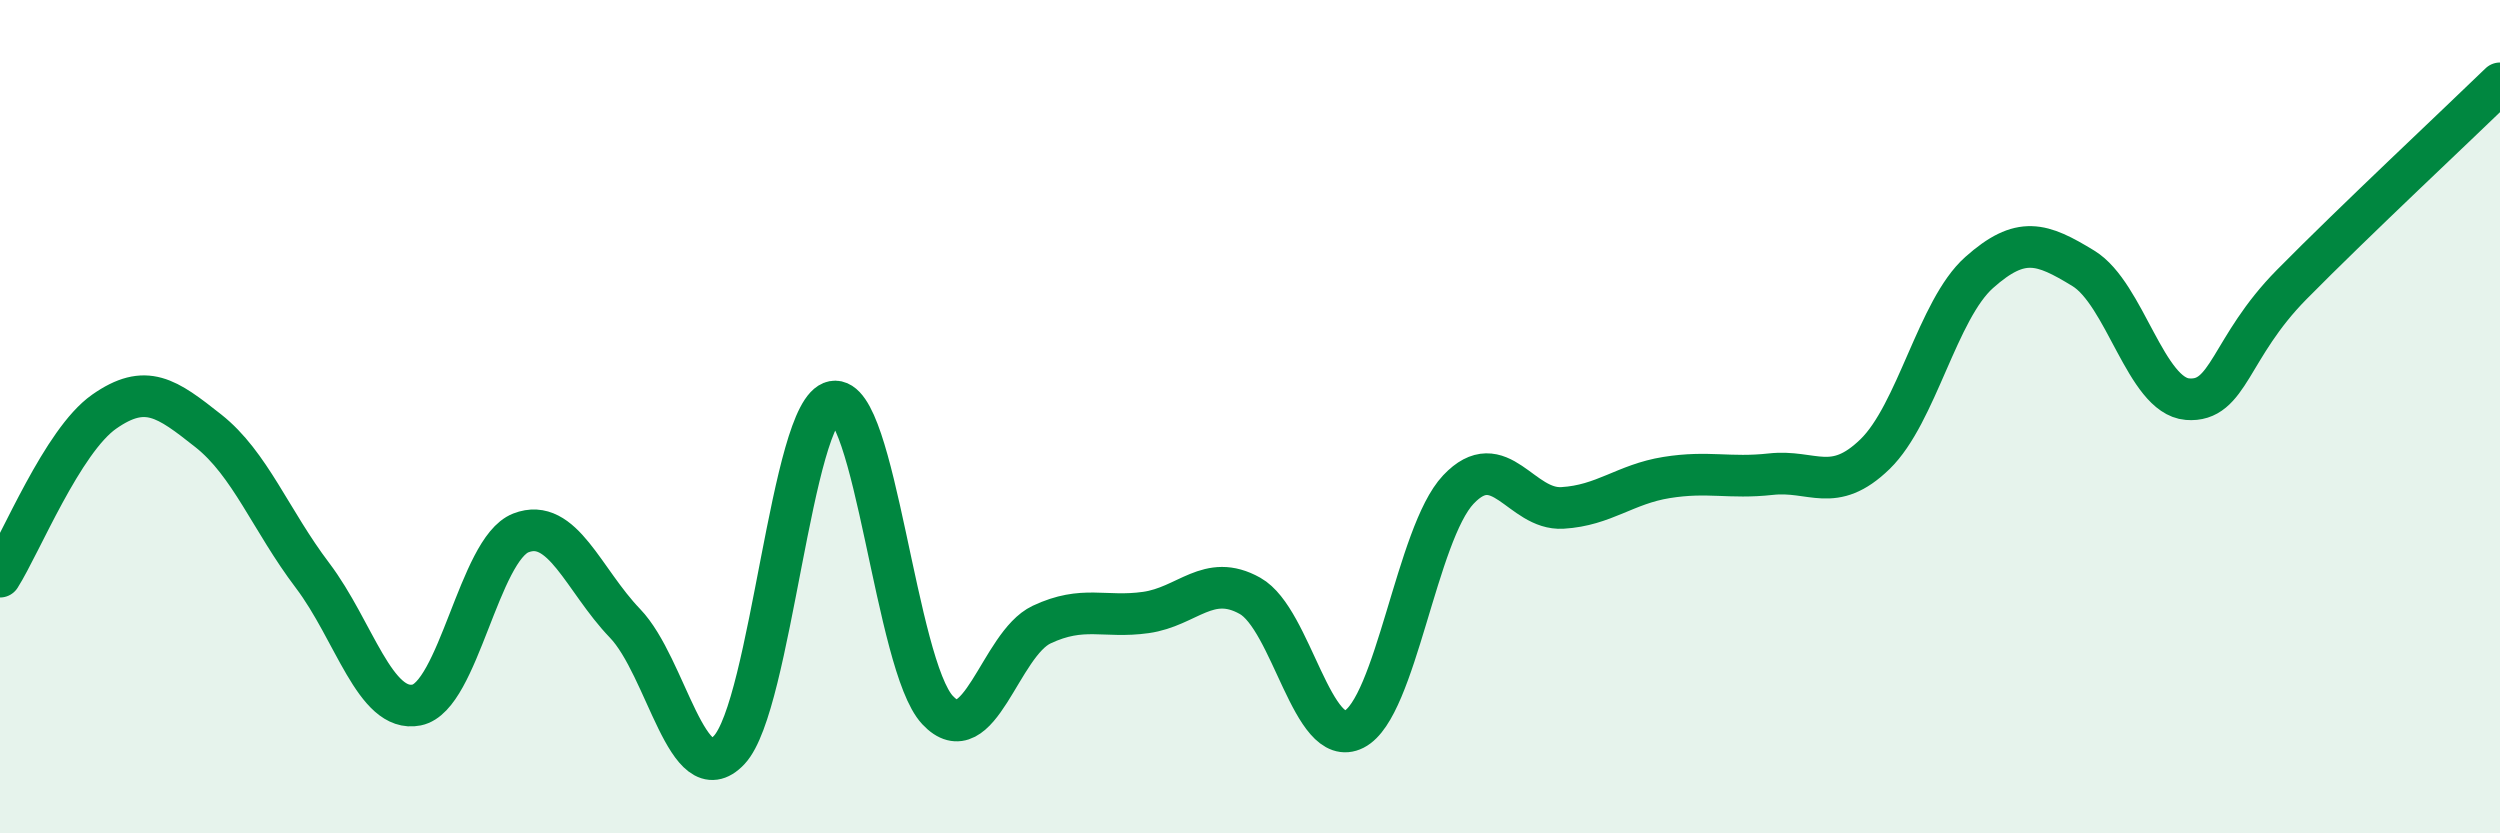 
    <svg width="60" height="20" viewBox="0 0 60 20" xmlns="http://www.w3.org/2000/svg">
      <path
        d="M 0,13.84 C 0.5,13.05 1.5,10.58 2.5,9.88 C 3.5,9.18 4,9.55 5,10.34 C 6,11.13 6.5,12.49 7.5,13.81 C 8.5,15.13 9,17.12 10,16.92 C 11,16.72 11.5,13.18 12.5,12.79 C 13.5,12.4 14,13.92 15,14.96 C 16,16 16.5,19.06 17.5,18 C 18.5,16.94 19,9.83 20,9.64 C 21,9.45 21.5,15.97 22.5,17.04 C 23.5,18.11 24,15.46 25,14.99 C 26,14.52 26.5,14.84 27.5,14.7 C 28.5,14.56 29,13.74 30,14.3 C 31,14.86 31.5,18.01 32.5,17.5 C 33.5,16.99 34,12.81 35,11.75 C 36,10.69 36.5,12.25 37.5,12.19 C 38.5,12.13 39,11.62 40,11.46 C 41,11.3 41.5,11.49 42.5,11.38 C 43.5,11.27 44,11.87 45,10.9 C 46,9.93 46.5,7.43 47.5,6.54 C 48.5,5.65 49,5.83 50,6.44 C 51,7.05 51.5,9.5 52.5,9.58 C 53.5,9.66 53.5,8.35 55,6.83 C 56.5,5.31 59,2.97 60,2L60 20L0 20Z"
        fill="#008740"
        opacity="0.1"
        stroke-linecap="round"
        stroke-linejoin="round"
      />
      <path
        d="M 0,13.84 C 0.5,13.05 1.5,10.58 2.5,9.88 C 3.5,9.18 4,9.55 5,10.34 C 6,11.13 6.5,12.49 7.5,13.81 C 8.5,15.13 9,17.12 10,16.92 C 11,16.72 11.5,13.18 12.5,12.79 C 13.5,12.4 14,13.92 15,14.96 C 16,16 16.5,19.06 17.5,18 C 18.5,16.94 19,9.83 20,9.64 C 21,9.45 21.5,15.97 22.5,17.04 C 23.5,18.11 24,15.46 25,14.99 C 26,14.52 26.5,14.84 27.5,14.7 C 28.5,14.56 29,13.74 30,14.3 C 31,14.86 31.5,18.01 32.5,17.5 C 33.5,16.99 34,12.81 35,11.75 C 36,10.69 36.5,12.25 37.5,12.19 C 38.5,12.13 39,11.62 40,11.46 C 41,11.3 41.5,11.49 42.5,11.38 C 43.5,11.27 44,11.87 45,10.9 C 46,9.93 46.5,7.43 47.5,6.54 C 48.5,5.65 49,5.83 50,6.44 C 51,7.05 51.5,9.5 52.5,9.58 C 53.5,9.66 53.5,8.35 55,6.83 C 56.5,5.31 59,2.97 60,2"
        stroke="#008740"
        stroke-width="1"
        fill="none"
        stroke-linecap="round"
        stroke-linejoin="round"
      />
    </svg>
  